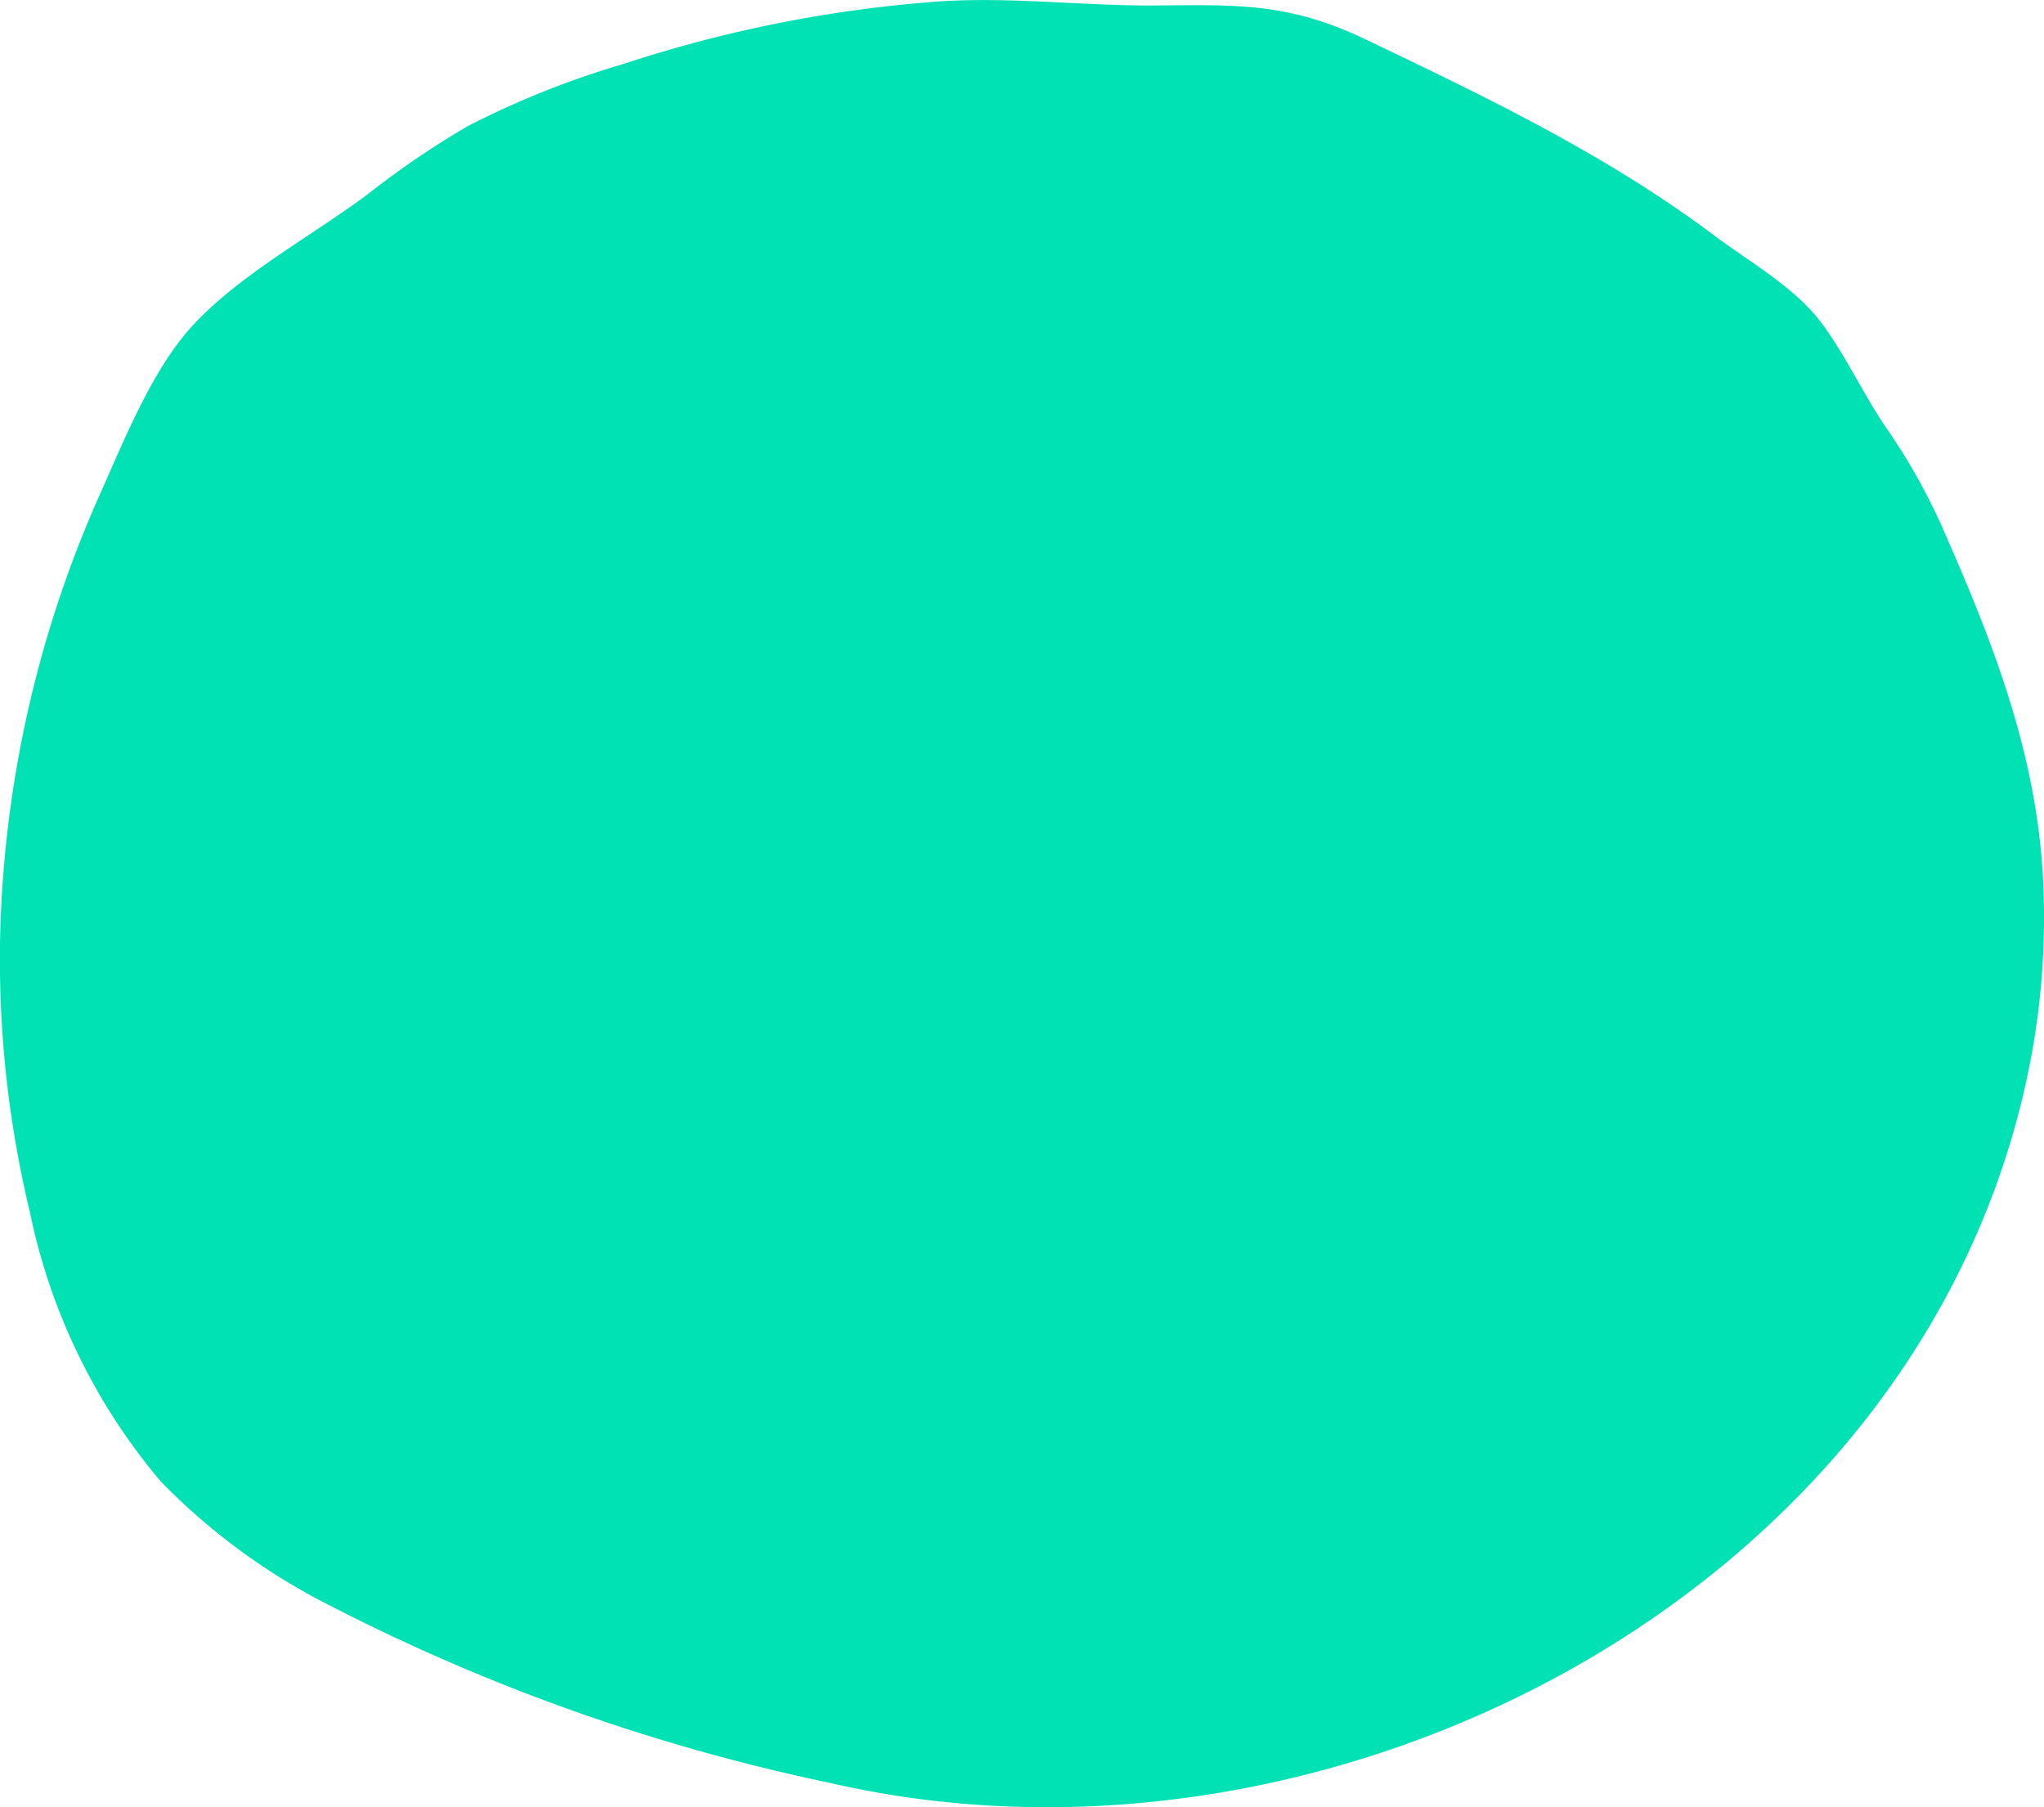 <svg xmlns="http://www.w3.org/2000/svg" width="86.99" height="76.91">
    <path d="M1.27 51.573a25.765 25.765 0 0 0 5.574 11.473 26.993 26.993 0 0 0 7.15 5.255 84.063 84.063 0 0 0 21.334 7.574c20.986 4.846 45.866-7.742 50.843-29.578a32.415 32.415 0 0 0 .767-9.1c-.306-5.157-2.086-9.767-4.135-14.43a25.9 25.9 0 0 0-2.548-4.588c-.976-1.432-1.778-3.2-2.818-4.541-1.144-1.47-3.02-2.517-4.5-3.628-4.556-3.424-9.731-5.9-14.852-8.348C54.809.097 52.594.209 49.201.233c-3.327.024-6.589-.436-9.926-.117a55.714 55.714 0 0 0-12.72 2.6 37.682 37.682 0 0 0-6.652 2.654 37.707 37.707 0 0 0-4.244 2.889c-2.414 1.81-5.717 3.562-7.679 5.844-1.591 1.851-2.739 4.724-3.732 6.943a48.908 48.908 0 0 0-4.087 15.9A45.938 45.938 0 0 0 1.27 51.573Z" fill="#00E2B4"/>
</svg>
